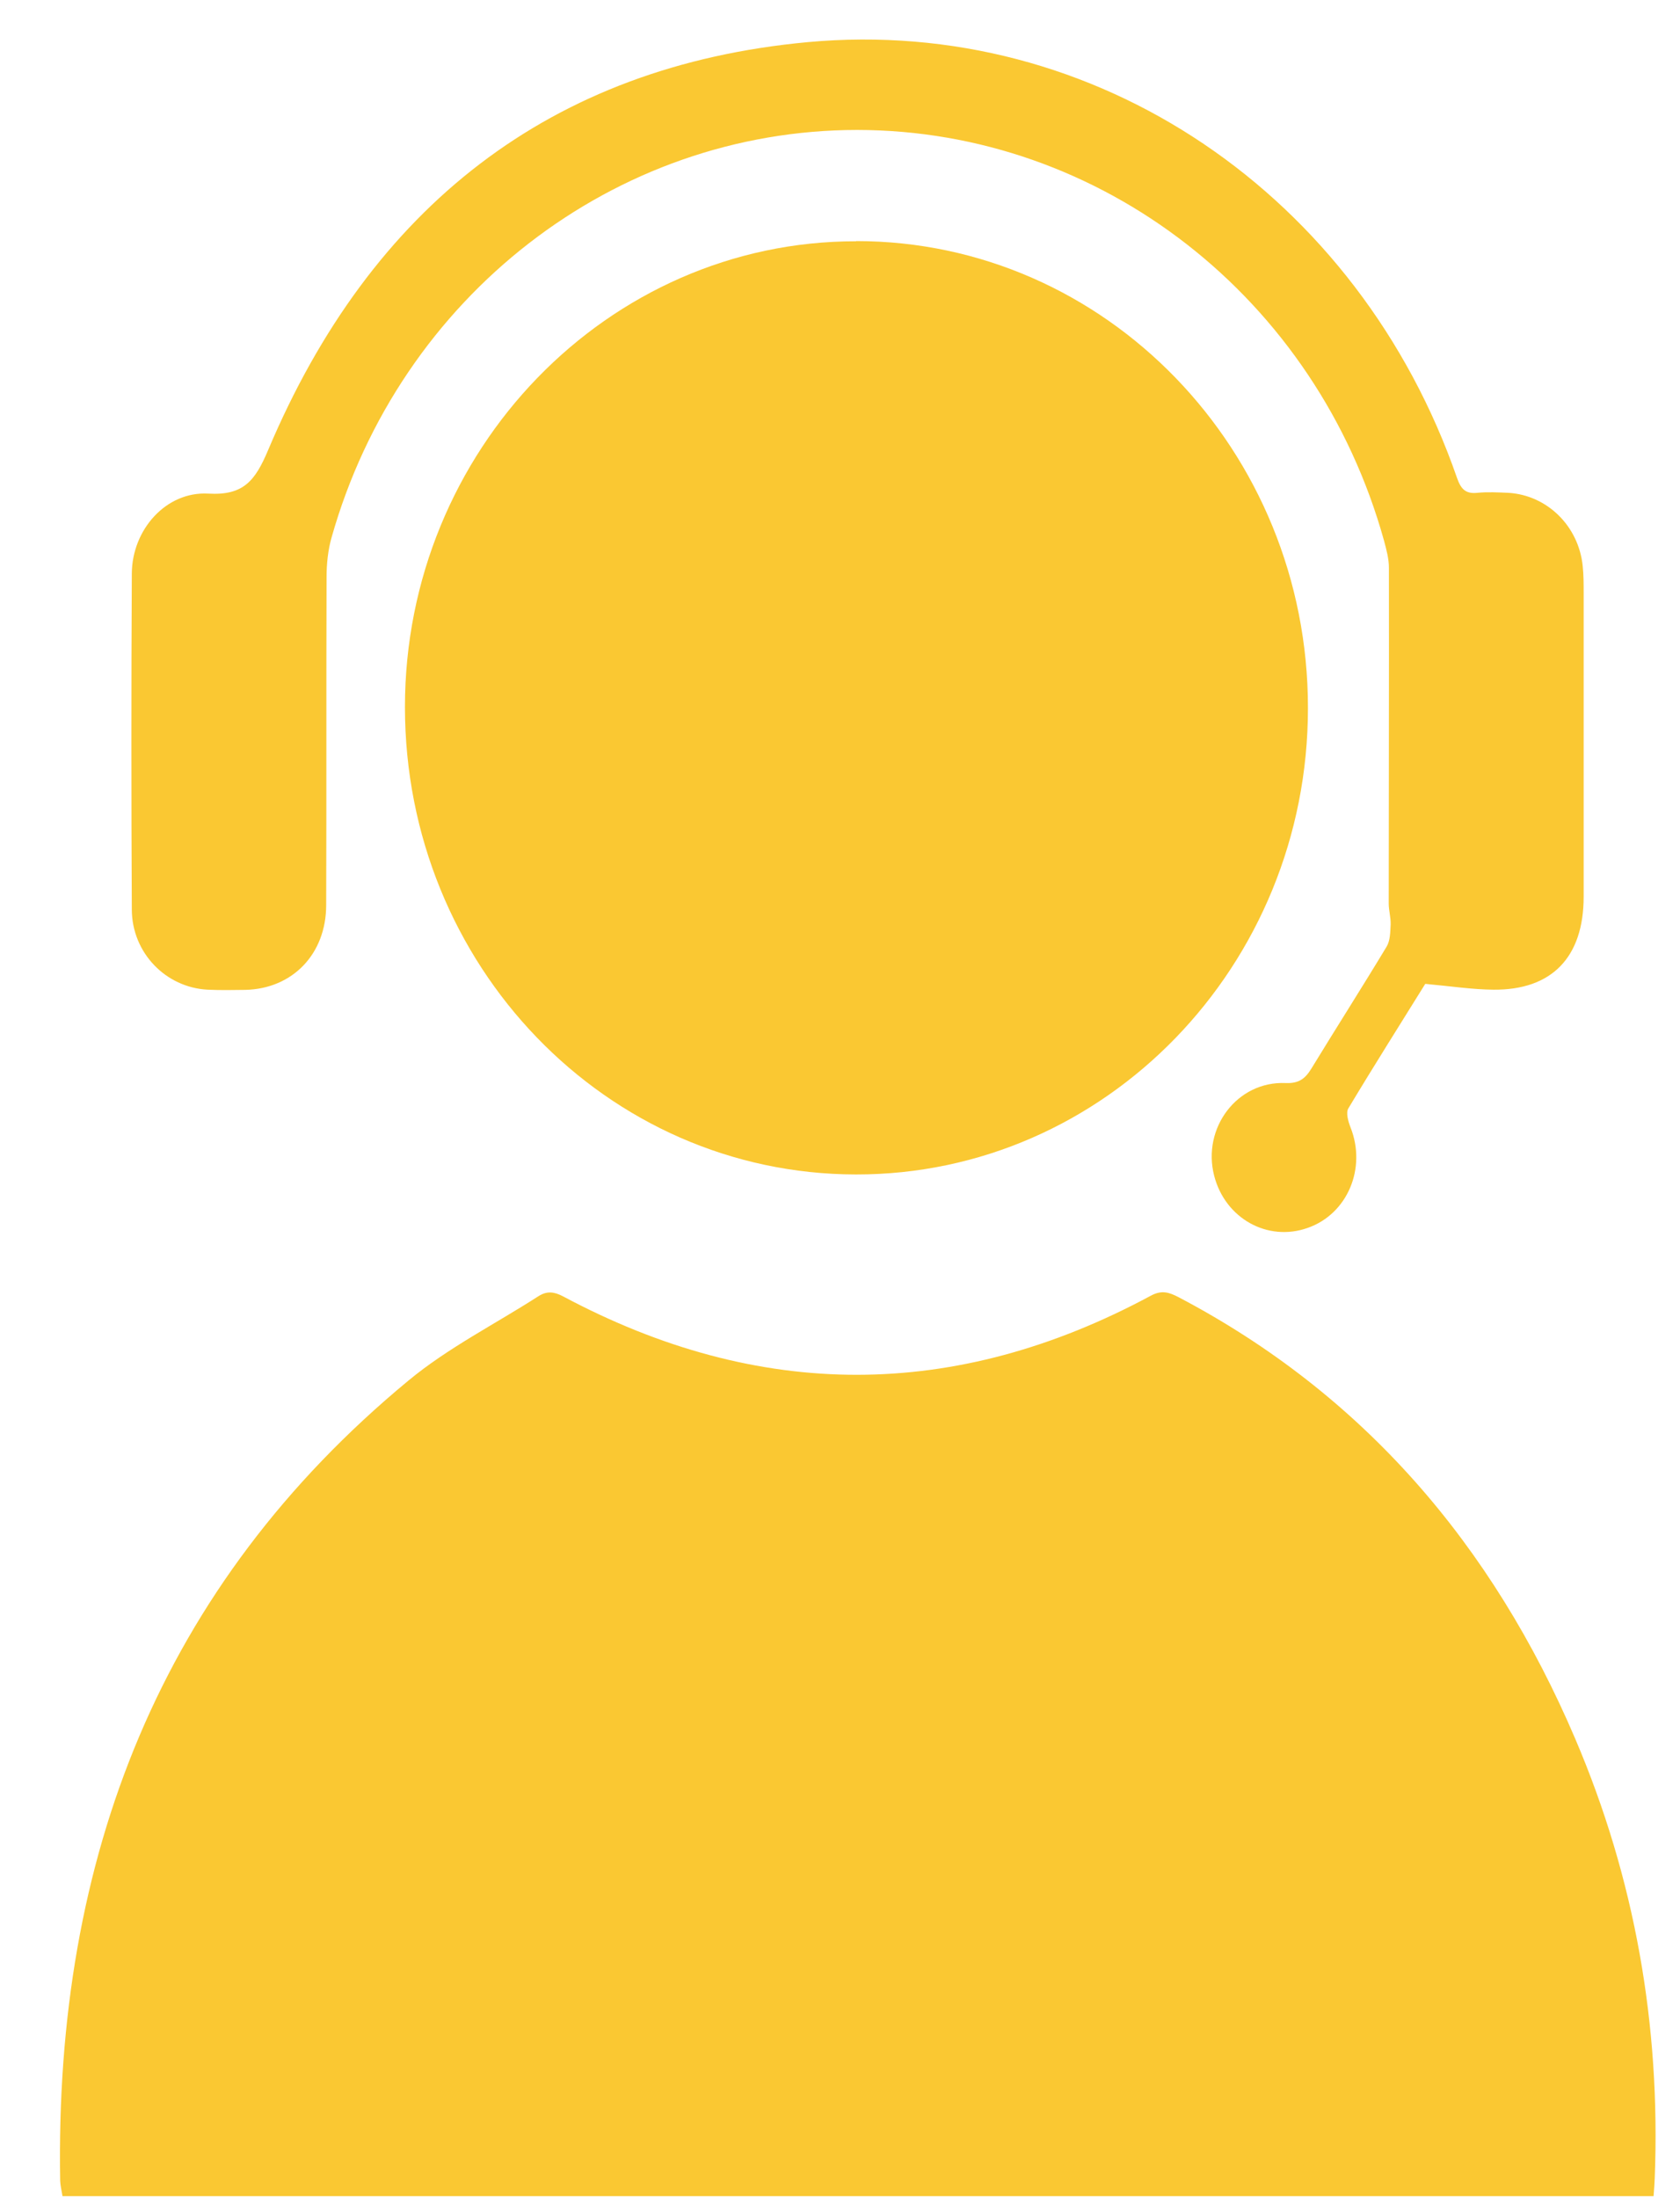 <svg width="26" height="34" viewBox="0 0 26 34" fill="none" xmlns="http://www.w3.org/2000/svg">
<path d="M25.591 33.969H0.967C0.955 33.889 0.934 33.809 0.931 33.729C0.845 28.728 2.487 24.523 6.321 21.354C6.935 20.846 7.659 20.483 8.333 20.049C8.464 19.966 8.575 19.978 8.715 20.052C11.749 21.671 14.784 21.671 17.813 20.04C17.98 19.95 18.096 19.99 18.239 20.064C21.095 21.564 23.096 23.891 24.378 26.893C25.302 29.055 25.701 31.327 25.609 33.689C25.606 33.772 25.6 33.855 25.591 33.969Z" fill="#FAC832"/>
<path d="M13.251 3.729C17.112 3.729 20.245 6.968 20.242 10.952C20.242 14.939 17.106 18.172 13.245 18.166C9.382 18.16 6.267 14.93 6.267 10.936C6.267 6.968 9.406 3.729 13.248 3.732L13.251 3.729Z" fill="#FAC832"/>
<path d="M22.055 15.222C21.683 15.822 21.265 16.481 20.866 17.146C20.827 17.214 20.866 17.349 20.901 17.438C21.152 18.07 20.854 18.778 20.237 18.993C19.617 19.212 18.961 18.846 18.791 18.187C18.6 17.448 19.146 16.721 19.894 16.752C20.1 16.761 20.198 16.687 20.296 16.527C20.681 15.896 21.077 15.277 21.459 14.643C21.516 14.55 21.516 14.415 21.522 14.298C21.525 14.19 21.492 14.082 21.492 13.975C21.492 12.244 21.498 10.511 21.495 8.78C21.495 8.642 21.456 8.5 21.42 8.365C20.377 4.608 17.044 2.013 13.267 2.01C9.511 2.01 6.187 4.581 5.131 8.315C5.075 8.512 5.054 8.725 5.054 8.928C5.048 10.618 5.054 12.309 5.048 13.999C5.048 14.757 4.526 15.295 3.796 15.311C3.602 15.314 3.405 15.317 3.212 15.308C2.565 15.274 2.043 14.738 2.04 14.07C2.031 12.34 2.031 10.606 2.04 8.873C2.043 8.192 2.571 7.598 3.223 7.635C3.766 7.666 3.948 7.441 4.151 6.958C5.742 3.195 8.524 1.021 12.498 0.652C16.966 0.239 21.033 3.019 22.55 7.395C22.61 7.564 22.681 7.641 22.86 7.623C23.021 7.607 23.185 7.616 23.346 7.623C23.945 7.66 24.431 8.137 24.494 8.753C24.509 8.894 24.509 9.036 24.509 9.177C24.509 10.742 24.509 12.306 24.509 13.87C24.509 14.806 24.017 15.317 23.11 15.308C22.786 15.305 22.458 15.255 22.058 15.218L22.055 15.222Z" fill="#FAC832"/>
</svg>
